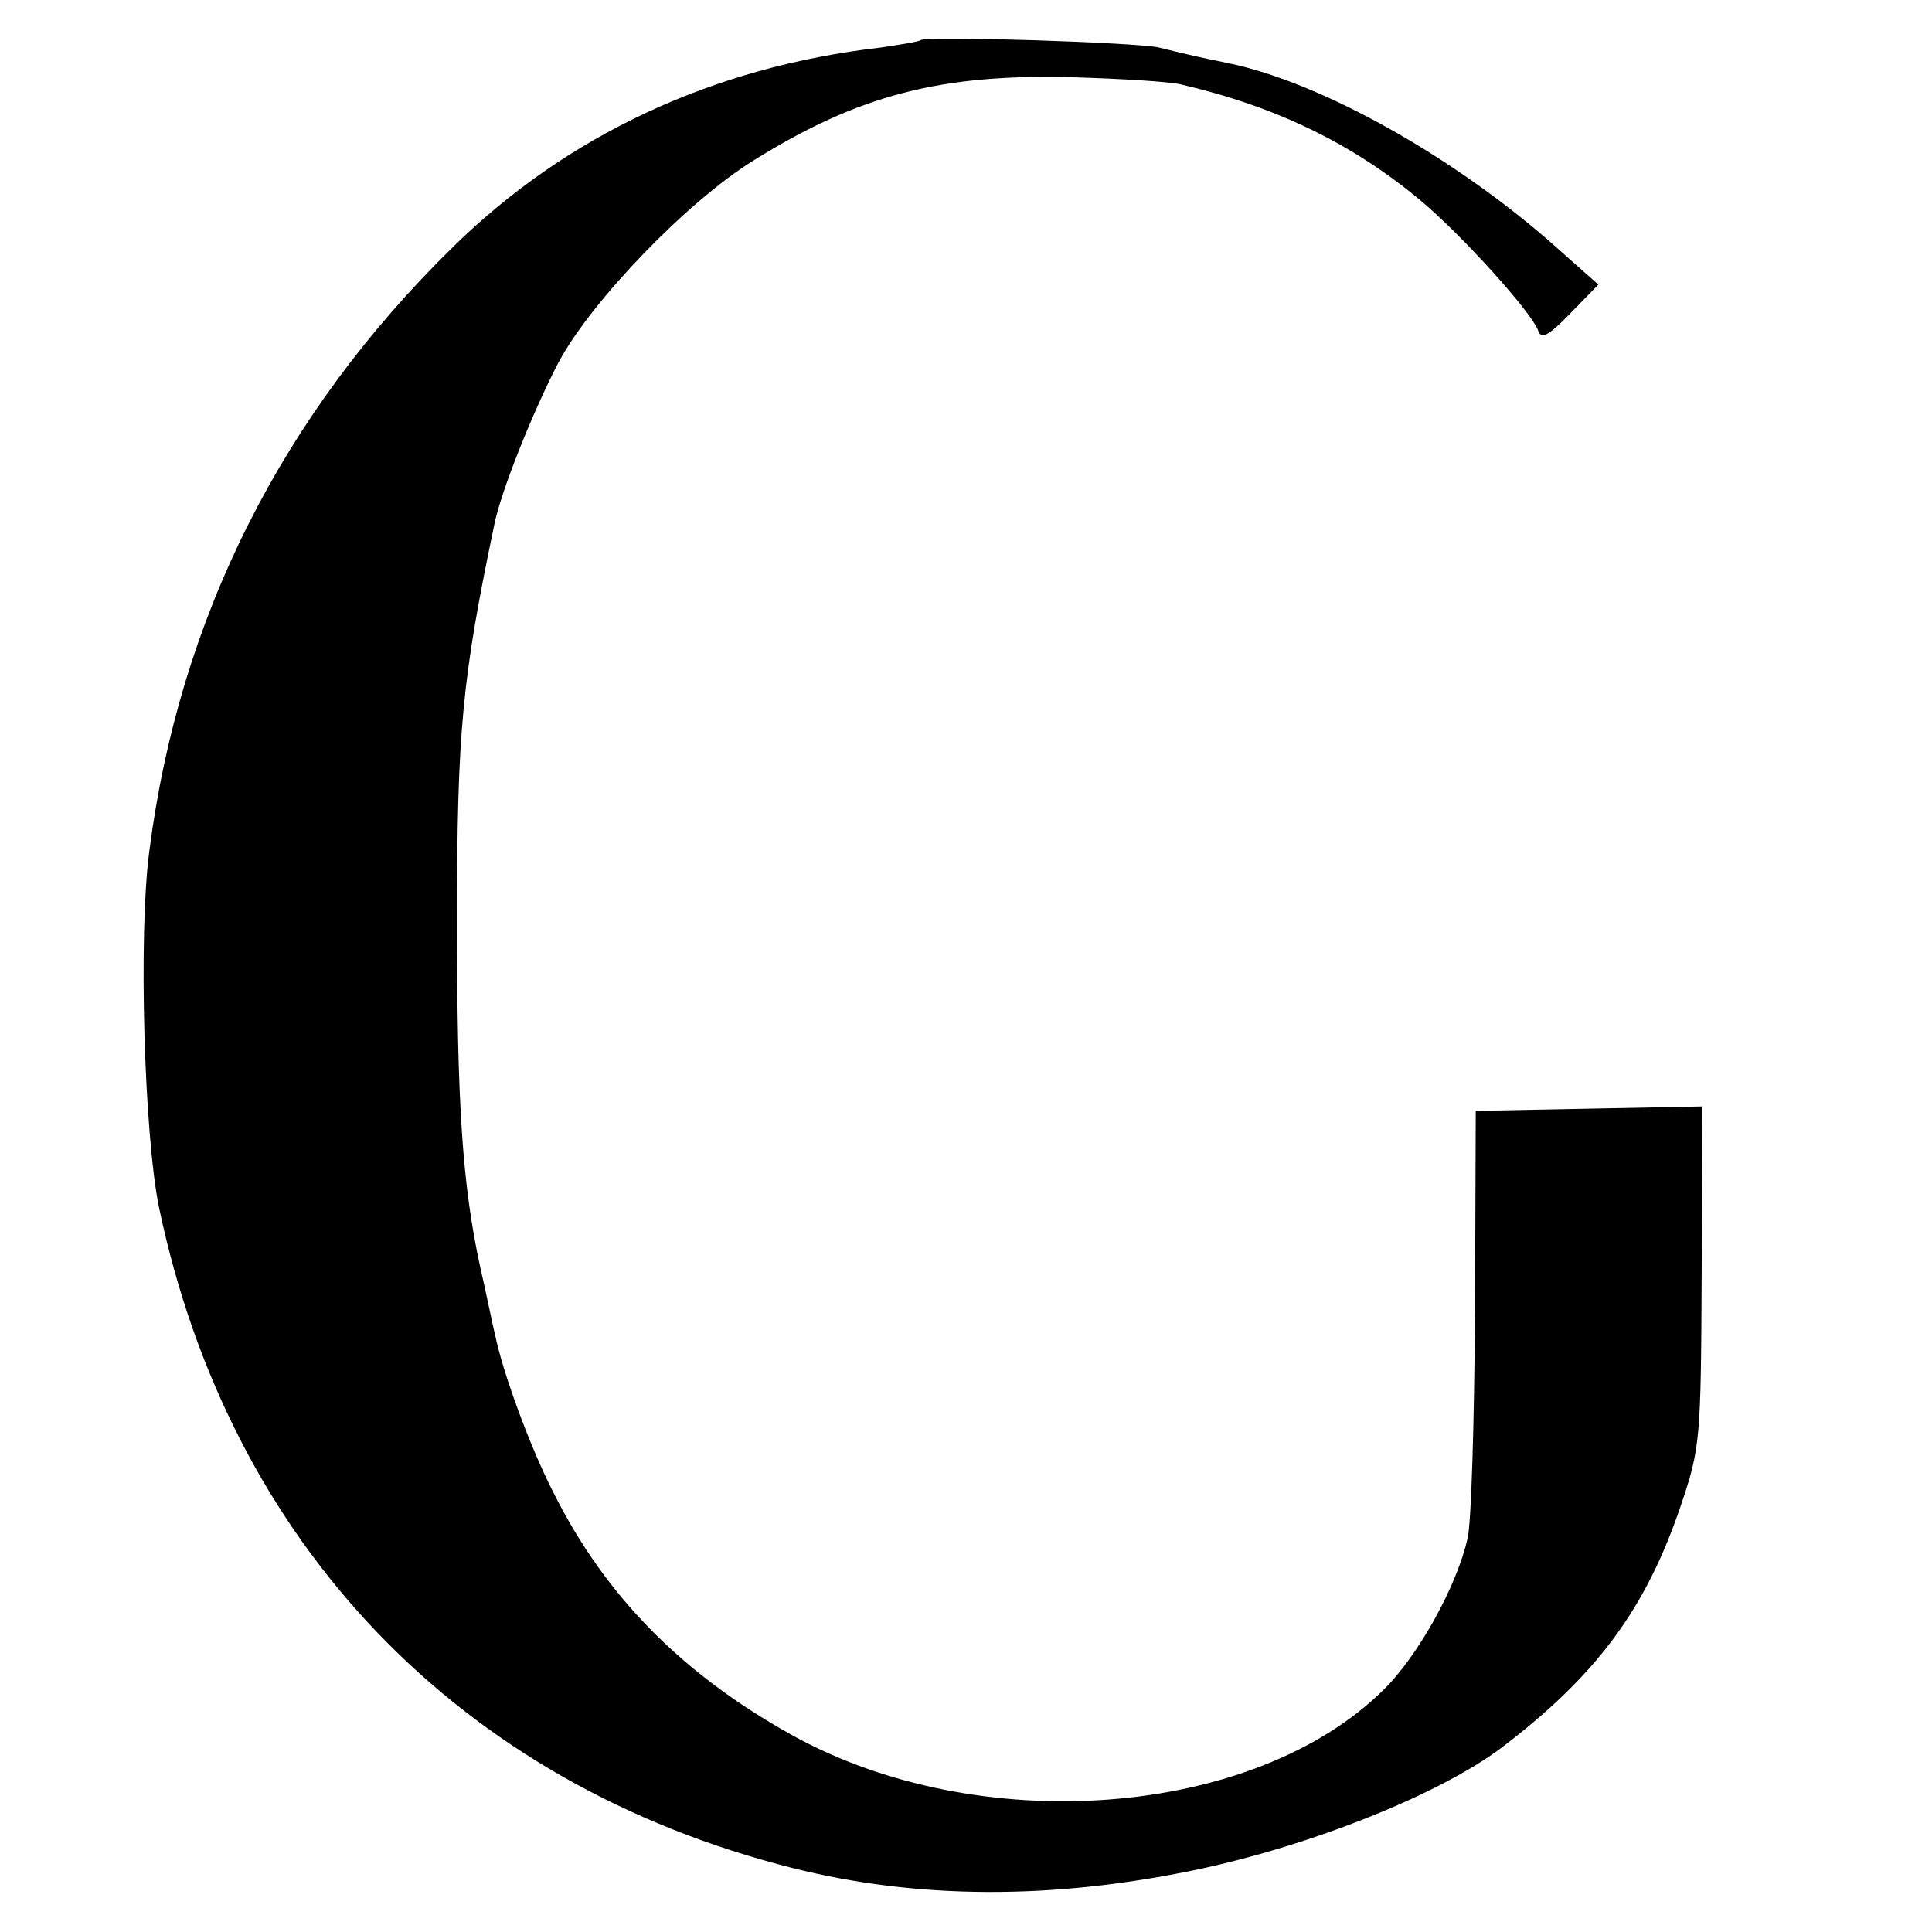 <?xml version="1.0" standalone="no"?>
<!DOCTYPE svg PUBLIC "-//W3C//DTD SVG 20010904//EN"
 "http://www.w3.org/TR/2001/REC-SVG-20010904/DTD/svg10.dtd">
<svg version="1.0" xmlns="http://www.w3.org/2000/svg"
 width="260pt" height="260pt" viewBox="0 0 260 260"
 preserveAspectRatio="xMidYMid meet">
<g transform="translate(0,260) scale(0.1,-0.1)"
fill="#000000" stroke="none">
<path d="M1239 2546 c-2 -2 -27 -6 -54 -10 -226 -26 -422 -118 -575 -268 -231
-226 -369 -501 -409 -813 -15 -113 -7 -382 13 -480 95 -453 404 -776 853 -889
167 -42 349 -43 544 -2 156 33 328 102 411 165 127 97 193 186 240 325 26 77
27 88 28 308 l1 229 -153 -3 -152 -3 -1 -270 c-1 -148 -5 -286 -10 -305 -14
-64 -67 -159 -113 -204 -175 -173 -546 -201 -798 -60 -147 82 -250 187 -319
325 -31 60 -69 163 -79 214 -3 11 -11 52 -20 91 -24 111 -31 220 -31 464 0
257 7 327 50 533 9 46 53 155 87 220 44 82 173 216 262 271 141 88 252 117
431 112 66 -2 132 -6 146 -10 128 -30 230 -80 321 -156 56 -47 149 -150 158
-175 4 -12 14 -7 43 23 l38 39 -53 47 c-137 123 -319 225 -445 251 -35 7 -61
13 -93 21 -29 7 -314 16 -321 10z"/>
</g>
</svg>
